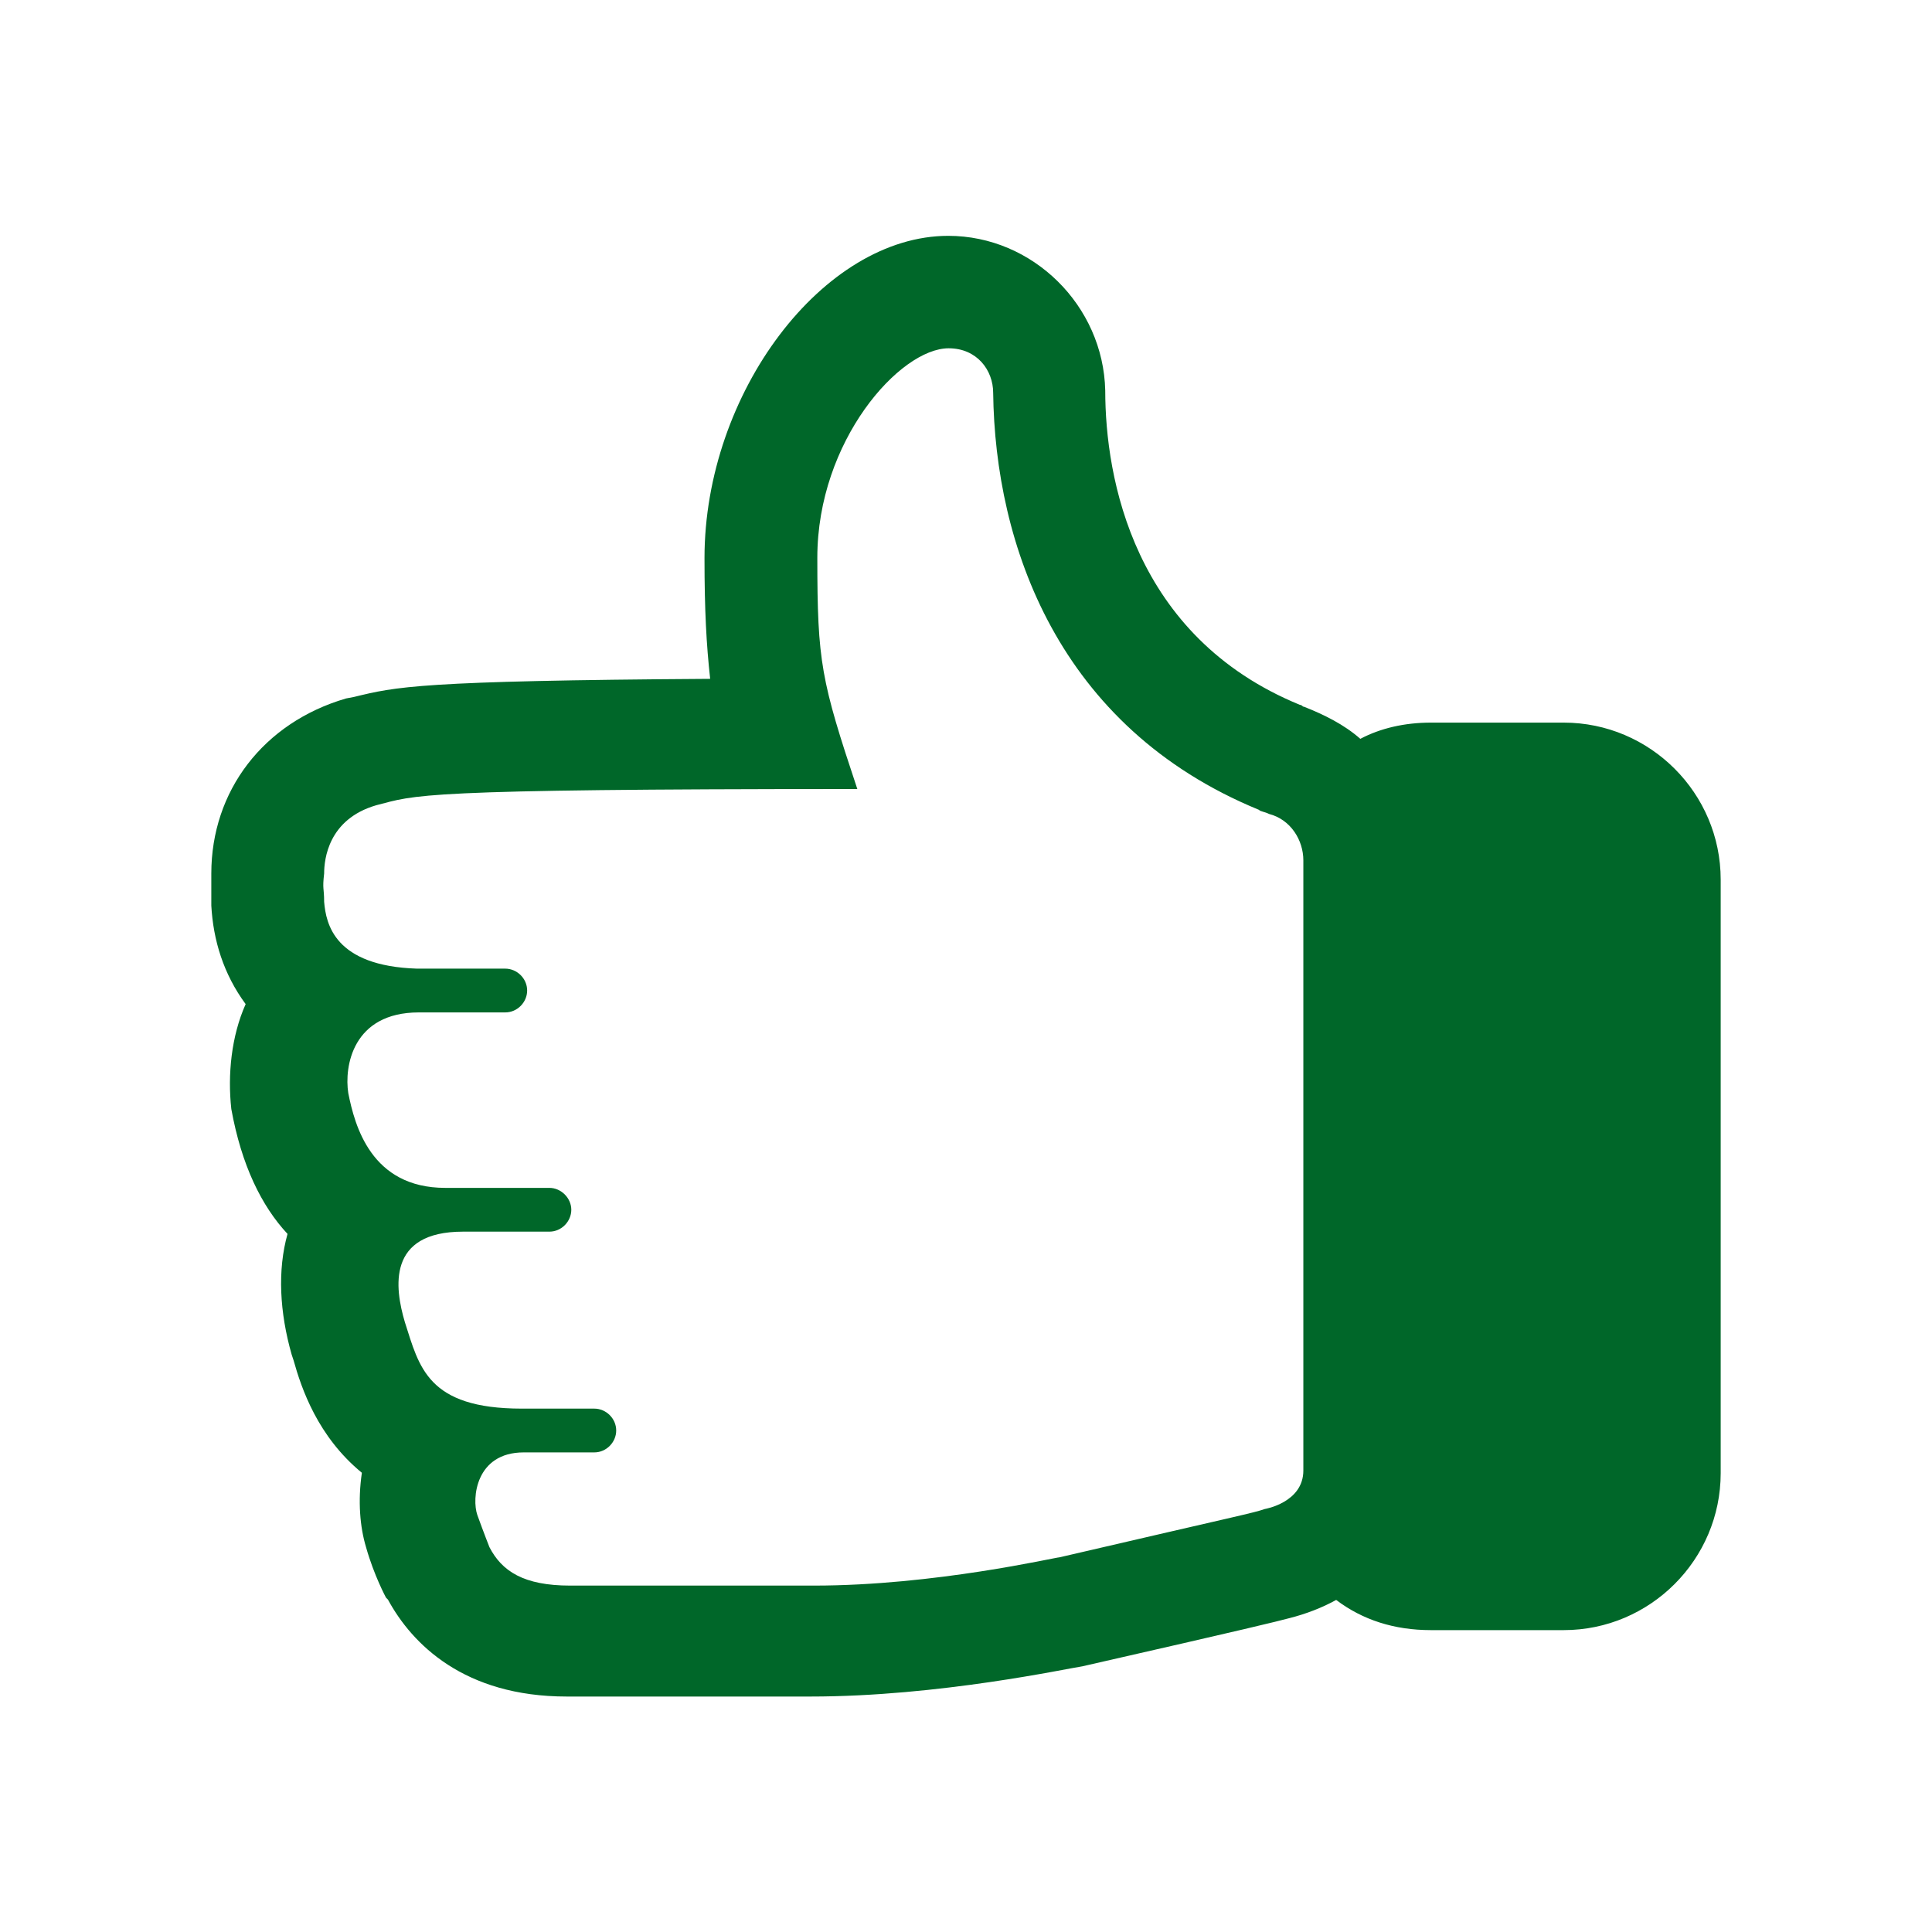 <?xml version="1.0" encoding="utf-8"?>
<!-- Generator: Adobe Illustrator 23.1.1, SVG Export Plug-In . SVG Version: 6.00 Build 0)  -->
<svg version="1.1" id="Layer_1" xmlns="http://www.w3.org/2000/svg" xmlns:xlink="http://www.w3.org/1999/xlink" x="0px" y="0px"
	 viewBox="0 0 512 512" style="enable-background:new 0 0 512 512;" xml:space="preserve">
<style type="text/css">
	.st0{fill:#006729;}
</style>
<path class="st0" d="M91.7,185.1C69.8,191.5,56,209.6,56,231.5c0,3.8,0,4.8,0,6.4v2.1c0.5,9.1,3.2,18.1,9.1,26.1
	c-3.8,8.5-4.8,18.7-3.8,27.8c2.7,14.9,8,25.7,14.9,33.1c-2.7,9.6-2.1,20.8,1.1,32l0.5,1.5c2.1,7.5,6.4,20.2,18.1,29.8
	c-1.1,7.5-0.5,14.4,1.1,19.7c2.1,7.5,5.3,13.4,5.3,13.4l0.5,0.5c6.4,11.8,20.2,25.7,47.4,25.7h64.6c34.1,0,68.3-7.5,72-8
	c44.8-10.2,51.2-11.8,55-12.8c4.3-1.1,8.5-2.7,12.3-4.8c7,5.3,15.4,8,25.1,8h35.2c22.9,0,41.6-18.7,41.6-41.6V233.1
	c0-22.9-18.7-41.6-41.6-41.6h-35.2c-7,0-13.4,1.5-18.7,4.3c-4.3-3.8-9.6-6.4-14.9-8.5c-0.5,0-0.5-0.5-1.1-0.5
	c-44.2-18.1-51.6-60.3-51.6-83.3c-0.5-22.5-19.2-41-41.6-41c-33.1,0-64.6,41.6-64.6,85.4c0,13.8,0.5,22.9,1.5,32
	c-77.3,0.5-83.3,2.1-94.4,4.8L91.7,185.1 M85.9,239c0-3.8-0.5-3.2,0-7.5c0-3.8,1.1-14.4,13.8-18.1c10.6-2.7,9.6-4.3,127.5-4.3
	c-9.6-28.8-10.6-33.6-10.6-61.3c0-31,21.9-55.5,34.8-55.5c7.5,0,11.8,5.8,11.8,11.8c0.5,40.1,17.1,88.6,70.4,110.5
	c0.5,0.5,1.5,0.5,2.7,1.1c5.8,1.5,9.1,7,9.1,12.3v161.7c0,8.5-10.2,10.2-10.2,10.2c-3.2,1.1-5.8,1.5-54.4,12.8
	c-1.1,0-33.1,7.5-65.1,7.5h-64.6c-12.3,0-18.1-3.8-21.4-10.2c0,0-1.5-3.8-3.2-8.5c-1.5-4.3-0.5-16.6,12.3-16.6h18.7
	c3.2,0,5.8-2.7,5.8-5.8c0-3.2-2.7-5.8-5.8-5.8h-19.2c-25.1,0-27.2-11.1-31-22.9c-2.7-9.1-4.8-24,15.4-24h22.9c3.2,0,5.8-2.7,5.8-5.8
	s-2.7-5.8-5.8-5.8H118c-19.7,0-24-16.6-25.7-25.1c-1.1-7,1.1-21.4,18.7-21.4h22.9c3.2,0,5.8-2.7,5.8-5.8c0-3.2-2.7-5.8-5.8-5.8
	h-23.4C88.6,256,86.4,244.8,85.9,239"/>
</svg>
